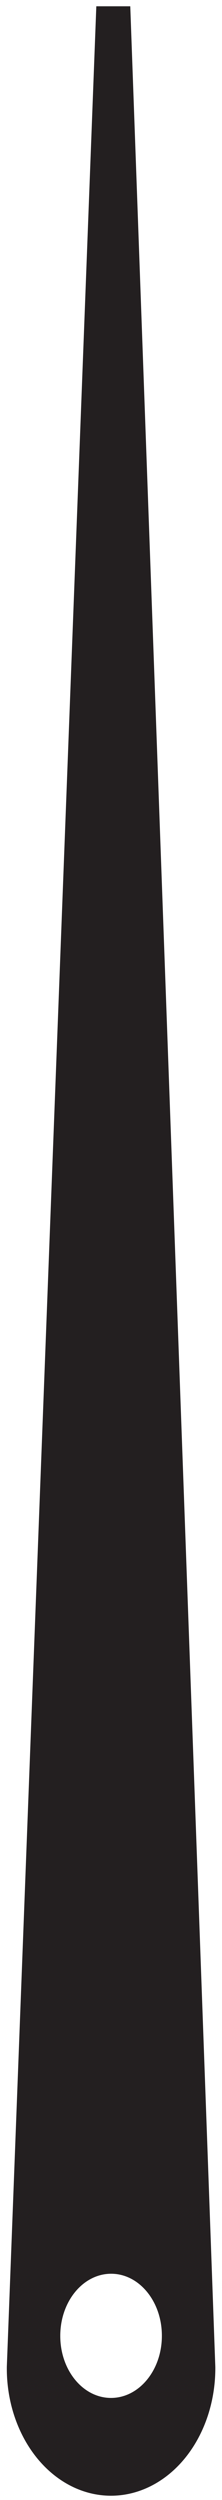 <svg width="32" height="359" viewBox="0 0 32 359" fill="none" xmlns="http://www.w3.org/2000/svg">
<path d="M18.768 0.903H13.883L0.983 339.874C0.911 346.461 3.761 352.581 8.43 355.899C13.098 359.217 18.882 359.217 23.56 355.909C28.239 352.601 31.089 346.481 31.038 339.904L18.778 0.903H18.768ZM16 344.345C11.952 344.345 8.678 340.351 8.688 335.424C8.688 330.496 11.972 326.512 16.021 326.512C20.07 326.512 23.343 330.506 23.333 335.434C23.333 340.361 20.049 344.345 16 344.345Z" fill="#231F20"/>
</svg>
